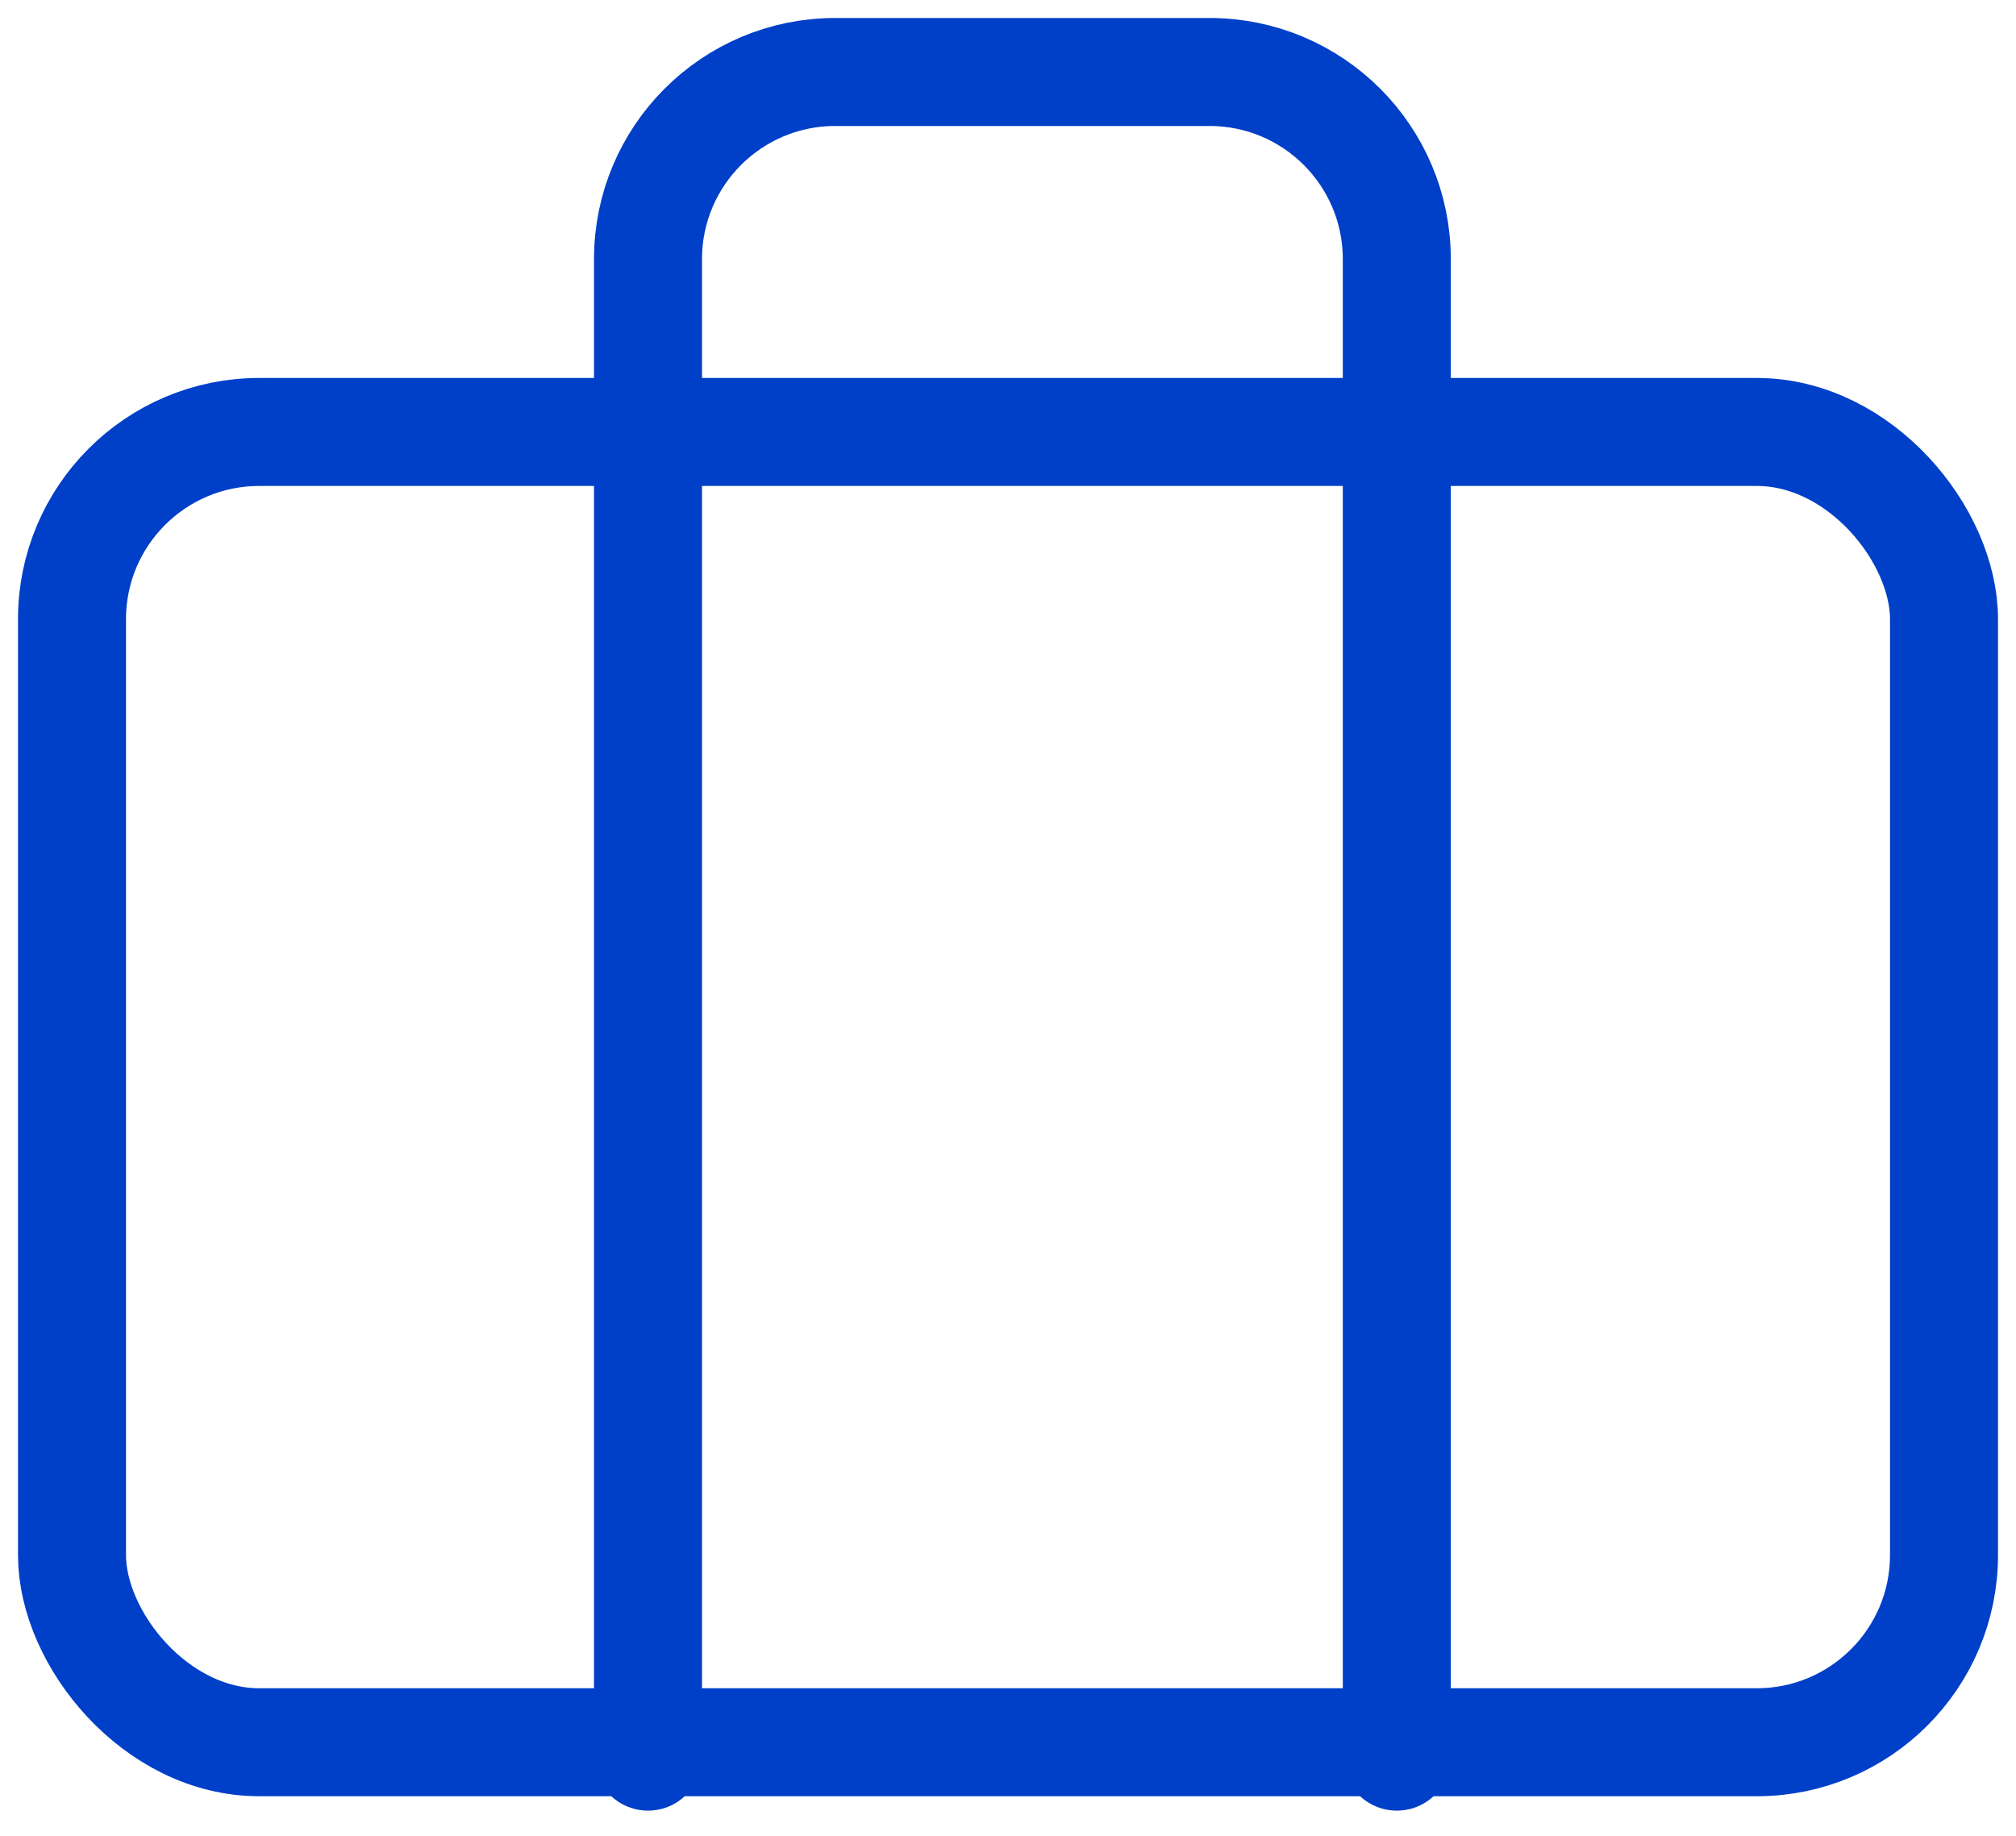 <?xml version="1.0" encoding="UTF-8"?>
<svg width="56px" height="51px" viewBox="0 0 56 51" version="1.1" xmlns="http://www.w3.org/2000/svg" xmlns:xlink="http://www.w3.org/1999/xlink">
    <!-- Generator: Sketch 57.1 (83088) - https://sketch.com -->
    <title>briefcase</title>
    <desc>Created with Sketch.</desc>
    <g id="site" stroke="none" stroke-width="1" fill="none" fill-rule="evenodd" stroke-linecap="round" stroke-linejoin="round">
        <g id="частые-вопросы-каталог" transform="translate(-1093, -2103)" stroke="#003FC8" stroke-width="3">
            <g id="briefcase" transform="translate(1095, 2105)">
                <rect id="Rectangle" x="0" y="10" width="52" height="36.4" rx="5.2"></rect>
                <path d="M36.8,46.8 L36.8,5.2 C36.8,2.328 34.472,0 31.6,0 L21.2,0 C18.328,0 16,2.328 16,5.2 L16,46.8" id="Path"></path>
            </g>
        </g>
    </g>
</svg>
